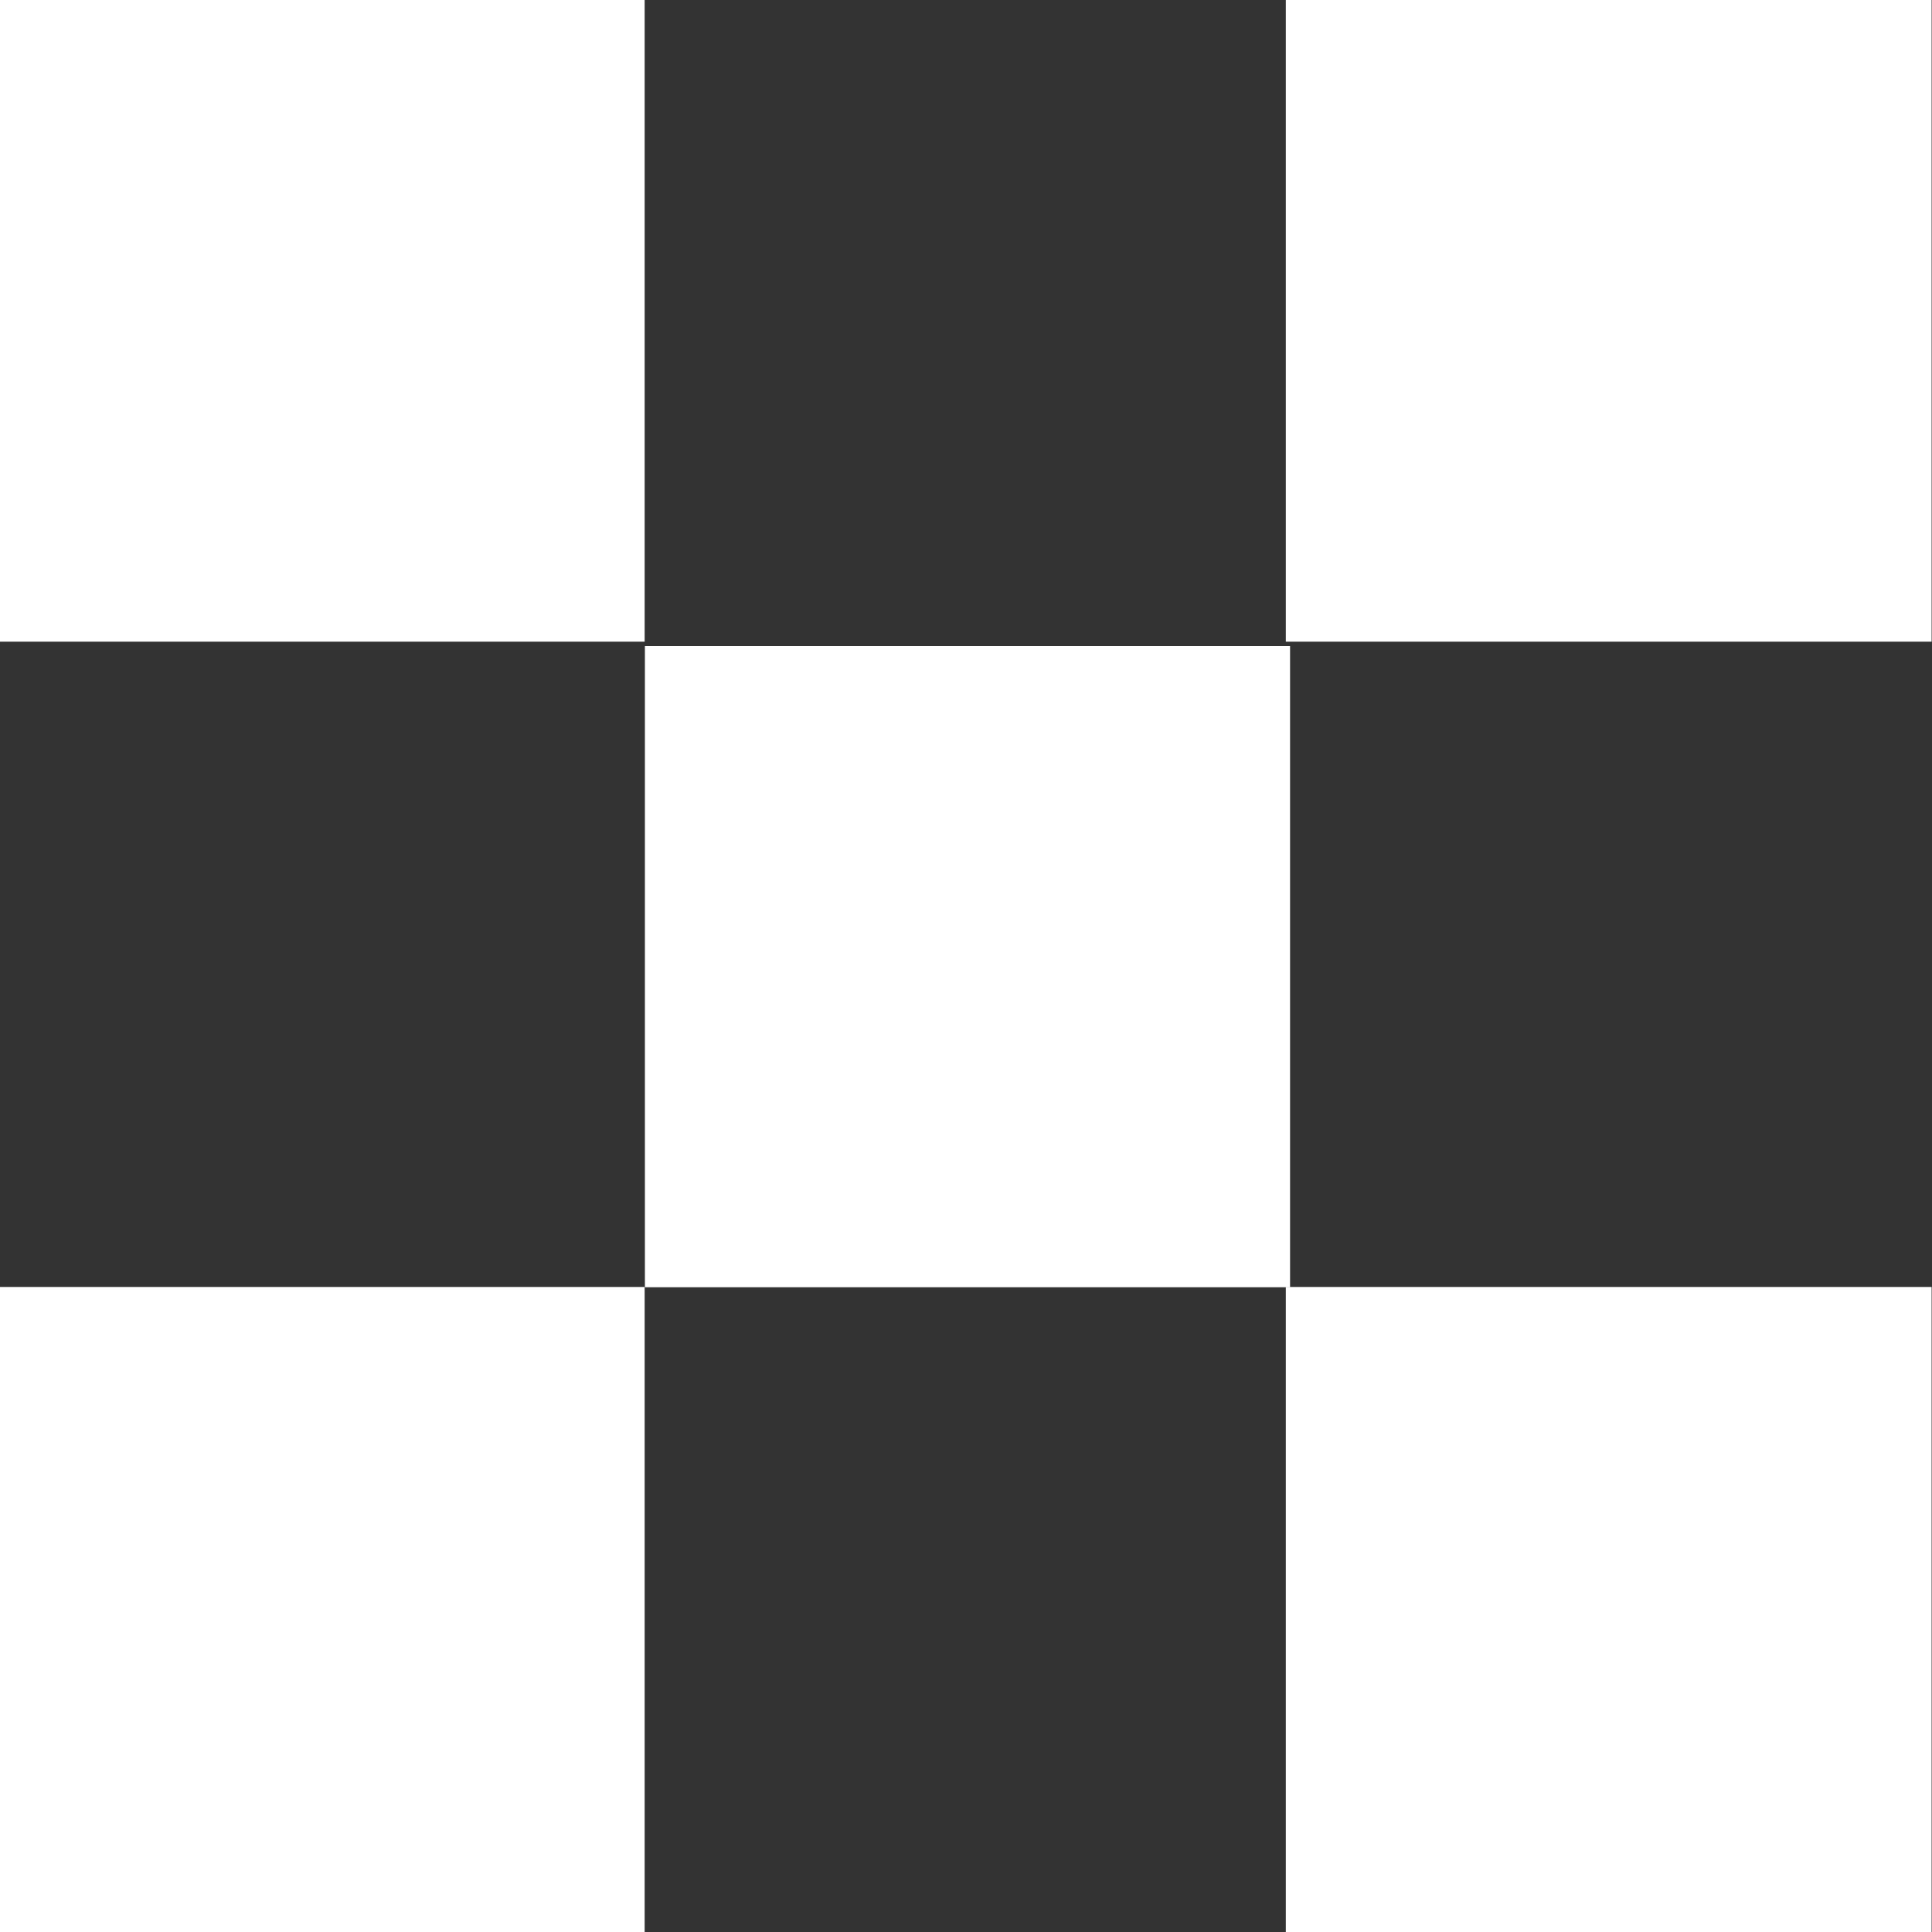 <svg 
 xmlns="http://www.w3.org/2000/svg"
 xmlns:xlink="http://www.w3.org/1999/xlink"
 width="15px" height="15px">
<rect width="100%" height="100%" fill="#333333" stroke="none"/>
<path fill-rule="evenodd"  fill="rgb(255, 255, 255)"
 d="M-0.009,0.000 L5.005,0.000 L5.005,4.982 L-0.009,4.982 L-0.009,0.000 Z"/>
<path fill-rule="evenodd"  fill="rgb(255, 255, 255)"
 d="M9.983,0.000 L14.997,0.000 L14.997,4.982 L9.983,4.982 L9.983,0.000 Z"/>
<path fill-rule="evenodd"  fill="rgb(255, 255, 255)"
 d="M9.983,9.992 L14.997,9.992 L14.997,15.009 L9.983,15.009 L9.983,9.992 Z"/>
<path fill-rule="evenodd"  fill="rgb(255, 255, 255)"
 d="M5.007,5.016 L10.016,5.016 L10.016,9.994 L5.007,9.994 L5.007,5.016 Z"/>
<path fill-rule="evenodd"  fill="rgb(255, 255, 255)"
 d="M-0.009,9.992 L5.005,9.992 L5.005,15.009 L-0.009,15.009 L-0.009,9.992 Z"/>
</svg>